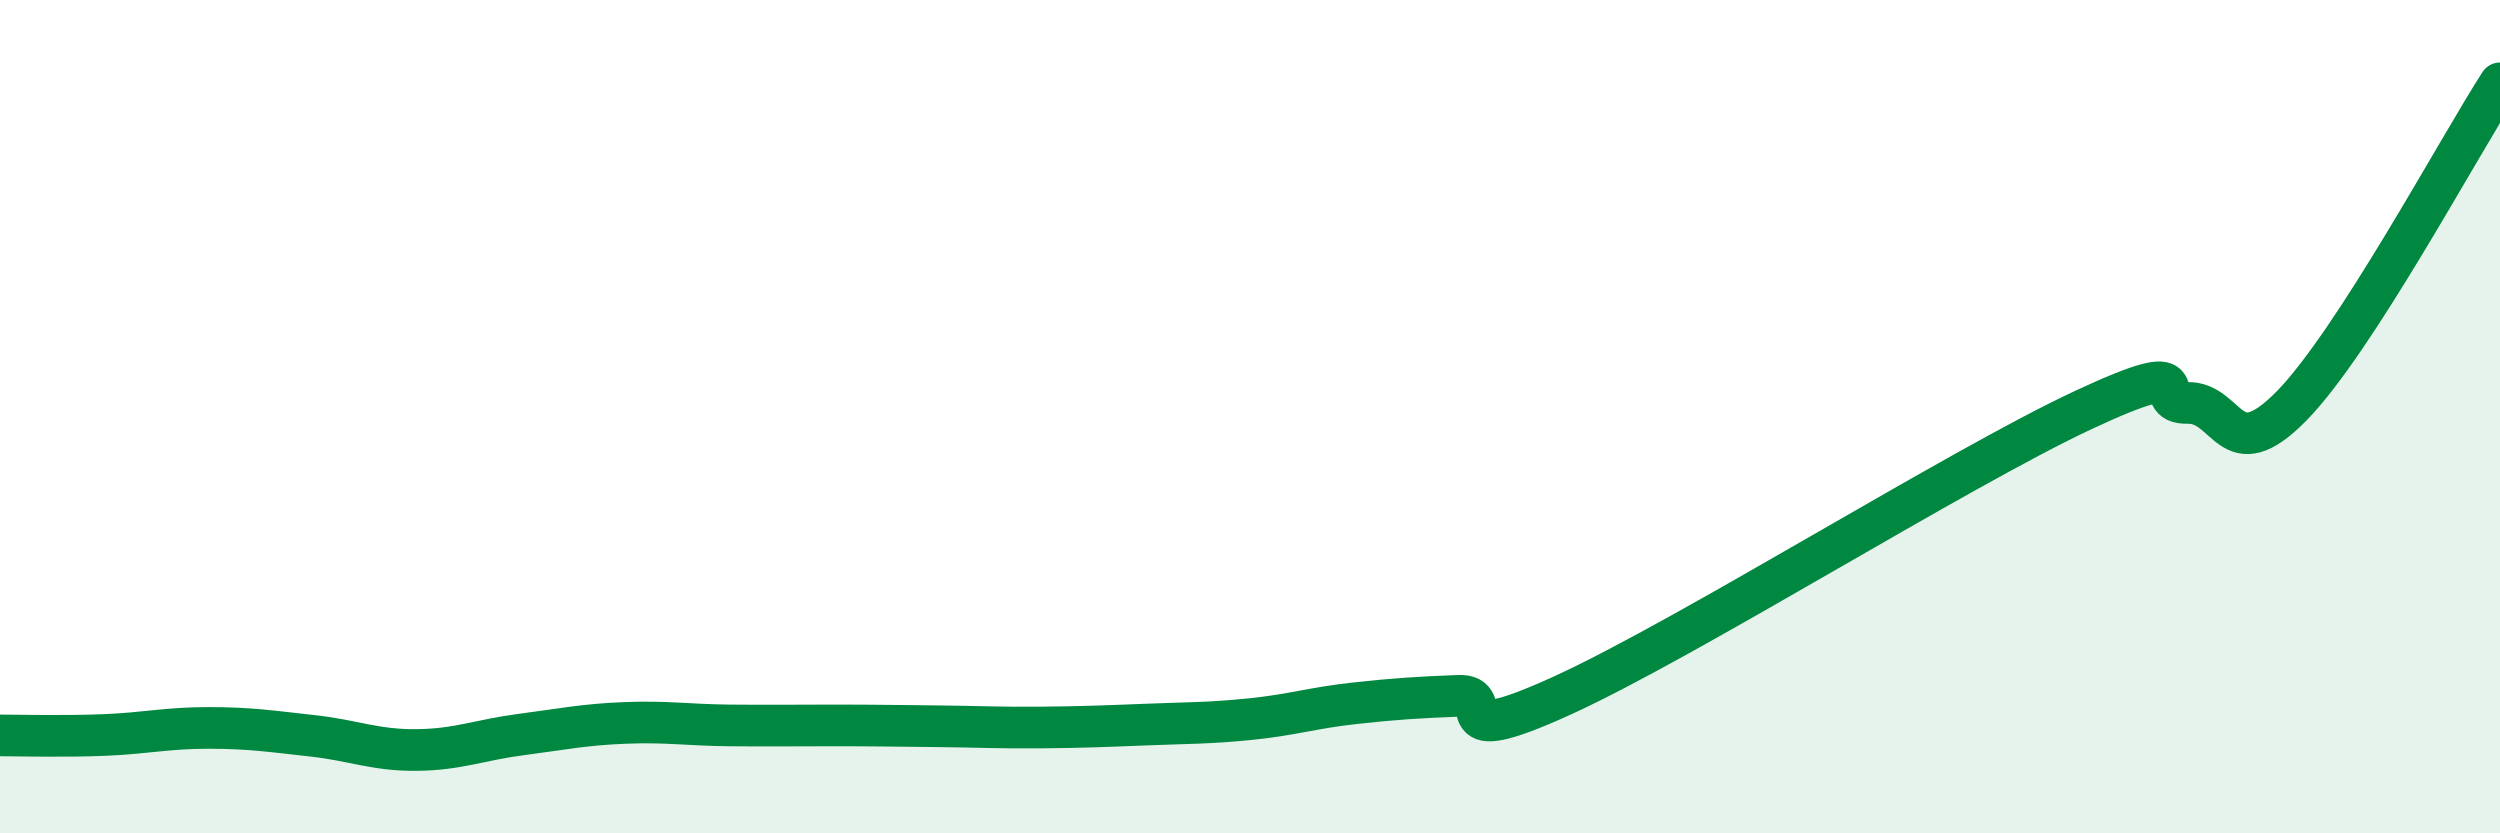 
    <svg width="60" height="20" viewBox="0 0 60 20" xmlns="http://www.w3.org/2000/svg">
      <path
        d="M 0,17.65 C 0.5,17.65 1.5,17.68 2.5,17.64 C 3.5,17.6 4,17.47 5,17.47 C 6,17.47 6.5,17.55 7.5,17.66 C 8.5,17.77 9,18.01 10,18 C 11,17.99 11.5,17.76 12.5,17.63 C 13.5,17.5 14,17.39 15,17.35 C 16,17.31 16.5,17.4 17.5,17.41 C 18.5,17.42 19,17.41 20,17.41 C 21,17.41 21.5,17.42 22.5,17.43 C 23.5,17.44 24,17.47 25,17.46 C 26,17.45 26.5,17.43 27.5,17.39 C 28.5,17.35 29,17.36 30,17.26 C 31,17.16 31.5,16.99 32.5,16.88 C 33.5,16.77 34,16.74 35,16.7 C 36,16.66 34.5,18.06 37.5,16.69 C 40.5,15.32 47,11.24 50,9.84 C 53,8.44 51.5,9.69 52.5,9.67 C 53.5,9.65 53.5,11.27 55,9.74 C 56.5,8.21 59,3.55 60,2L60 20L0 20Z"
        fill="#008740"
        opacity="0.1"
        stroke-linecap="round"
        stroke-linejoin="round"
      />
      <path
        d="M 0,17.65 C 0.5,17.65 1.5,17.68 2.5,17.64 C 3.5,17.6 4,17.47 5,17.47 C 6,17.47 6.5,17.55 7.5,17.66 C 8.5,17.77 9,18.01 10,18 C 11,17.99 11.5,17.76 12.5,17.63 C 13.5,17.5 14,17.39 15,17.35 C 16,17.31 16.5,17.4 17.5,17.41 C 18.5,17.42 19,17.41 20,17.41 C 21,17.41 21.5,17.42 22.5,17.43 C 23.5,17.44 24,17.47 25,17.46 C 26,17.45 26.5,17.43 27.5,17.39 C 28.5,17.35 29,17.36 30,17.26 C 31,17.16 31.5,16.99 32.5,16.88 C 33.5,16.77 34,16.74 35,16.7 C 36,16.66 34.5,18.06 37.5,16.69 C 40.5,15.32 47,11.24 50,9.84 C 53,8.44 51.5,9.69 52.5,9.67 C 53.5,9.65 53.5,11.27 55,9.74 C 56.5,8.21 59,3.55 60,2"
        stroke="#008740"
        stroke-width="1"
        fill="none"
        stroke-linecap="round"
        stroke-linejoin="round"
      />
    </svg>
  